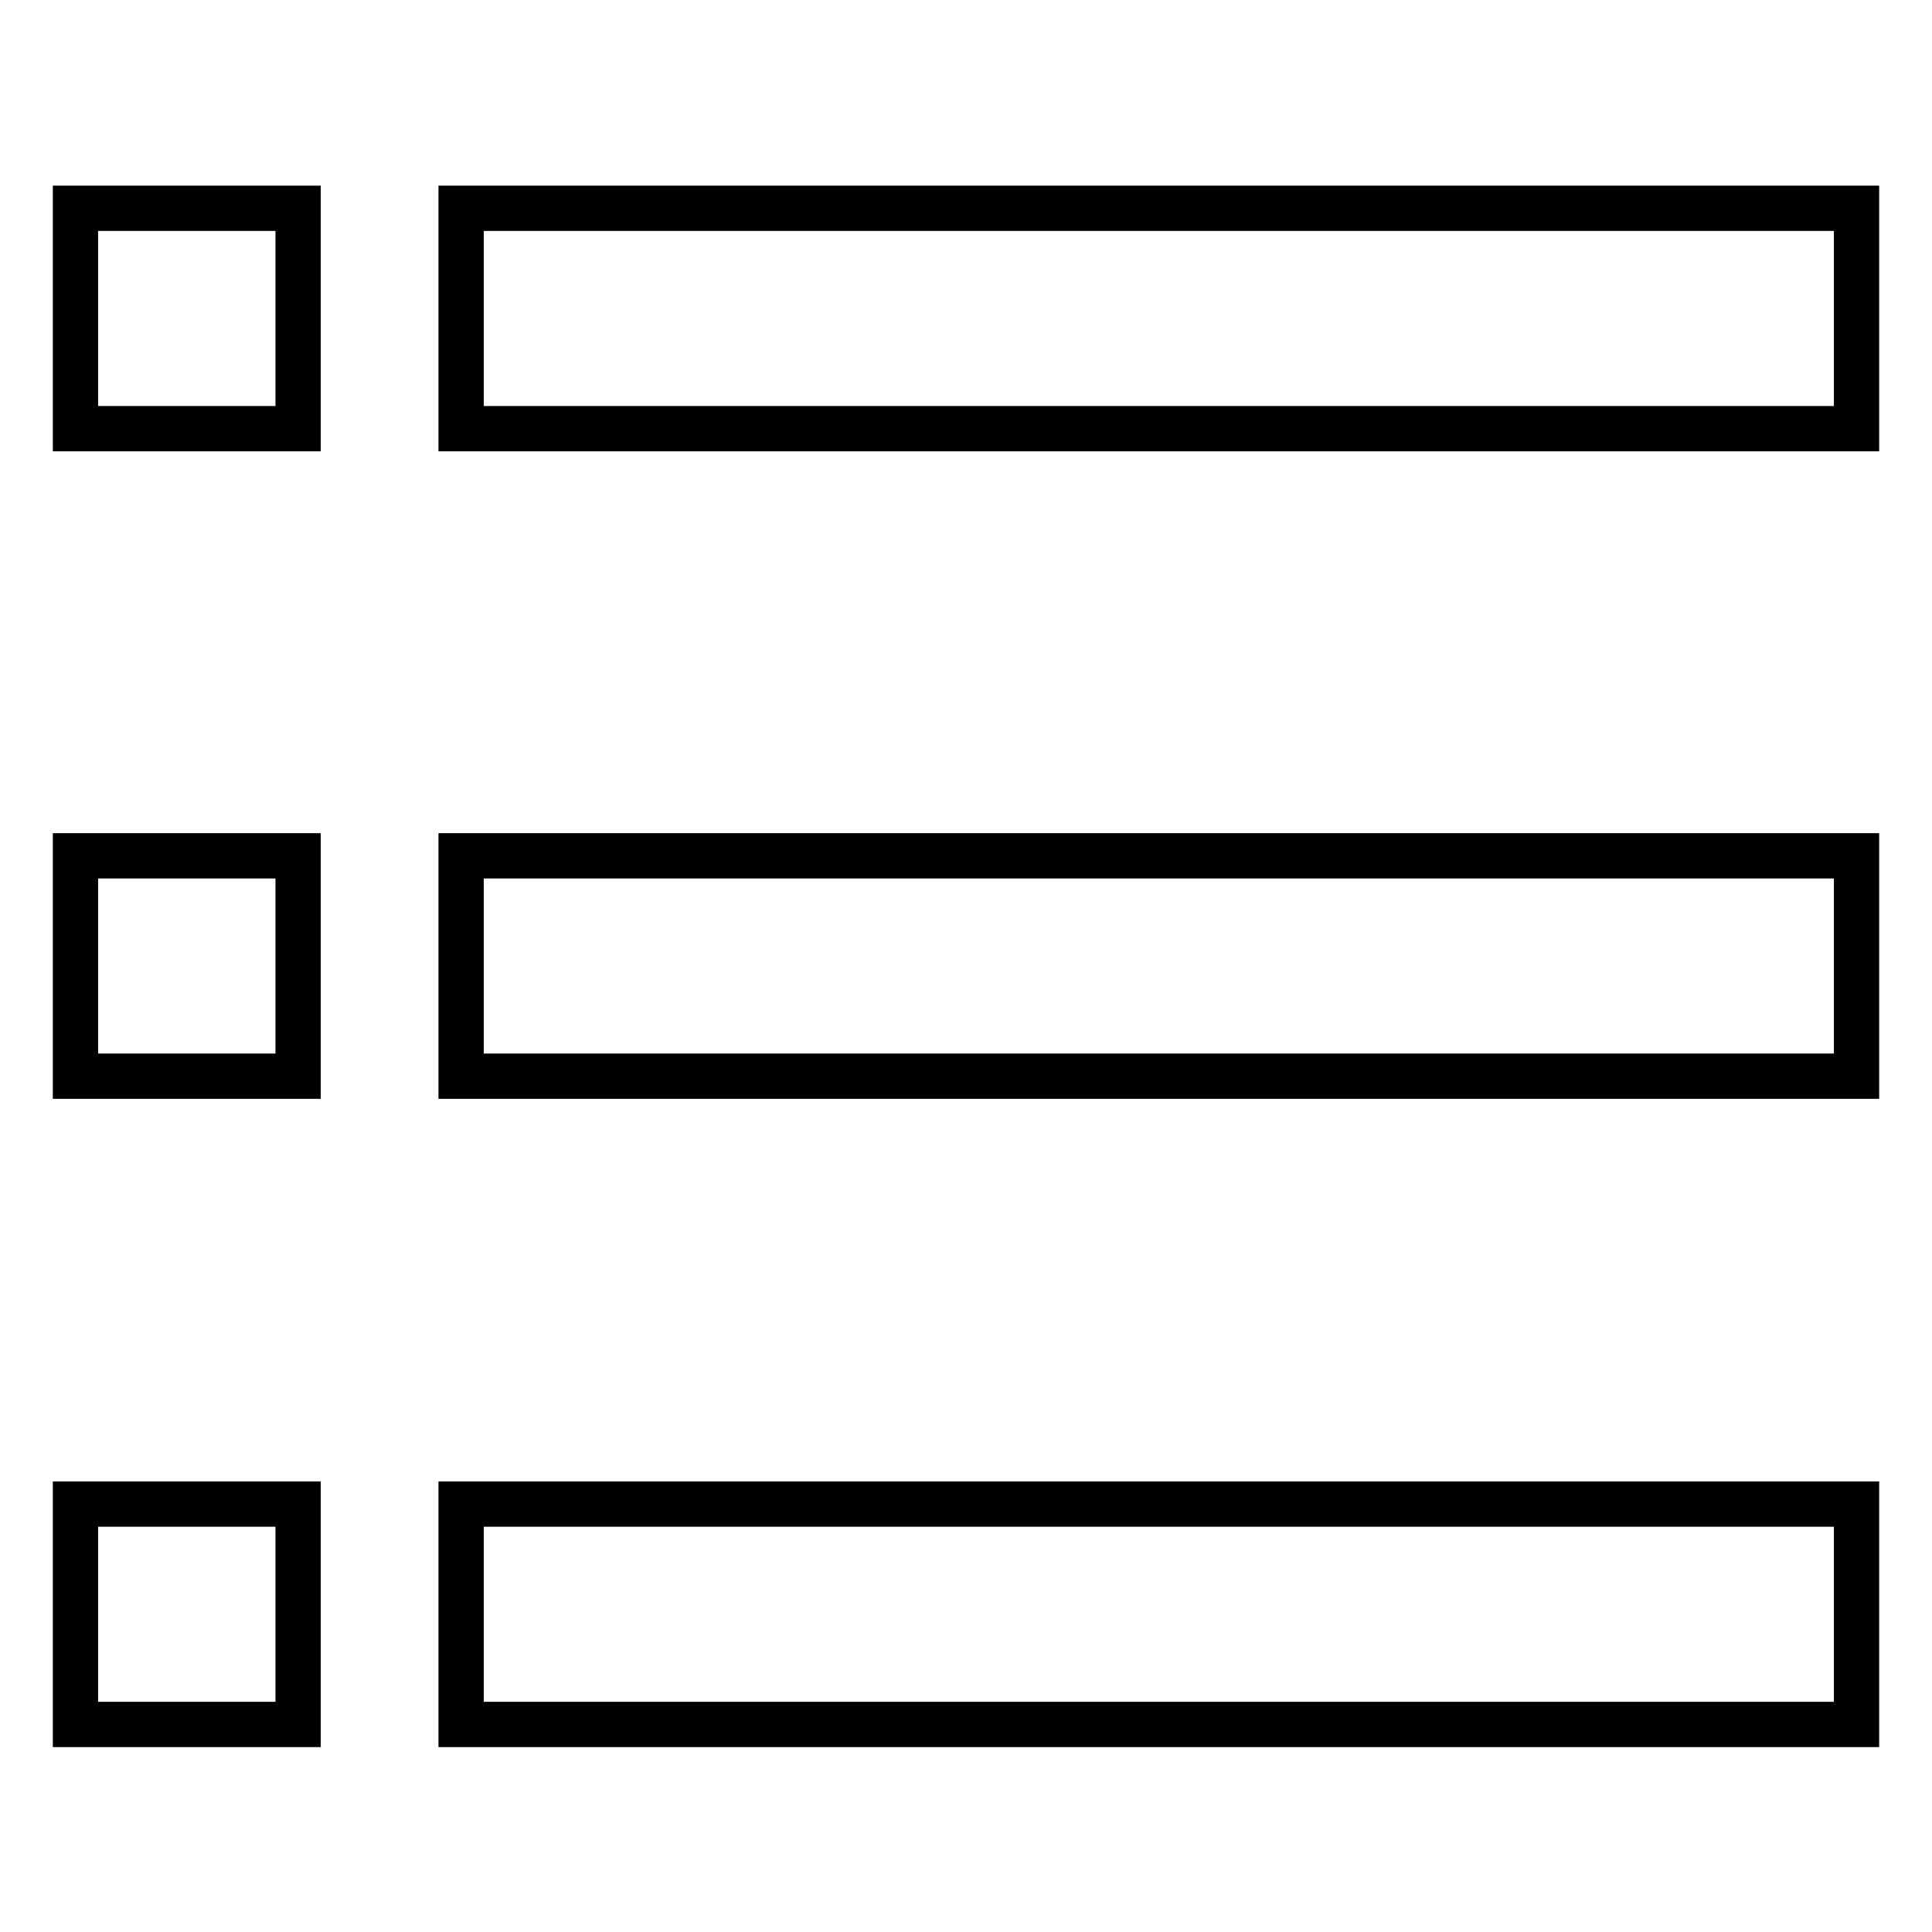 <?xml version="1.0" encoding="utf-8"?>
<!-- Svg Vector Icons : http://www.onlinewebfonts.com/icon -->
<!DOCTYPE svg PUBLIC "-//W3C//DTD SVG 1.1//EN" "http://www.w3.org/Graphics/SVG/1.1/DTD/svg11.dtd">
<svg version="1.1" xmlns="http://www.w3.org/2000/svg" xmlns:xlink="http://www.w3.org/1999/xlink" x="0px" y="0px" viewBox="0 0 256 256" enable-background="new 0 0 256 256" xml:space="preserve">
<g> <path stroke-width="6" fill-opacity="0" stroke="#000000"  d="M61.1,199.3H246v29.2H61.1V199.3z M61.1,113.4H246v29.2H61.1V113.4L61.1,113.4z M61.1,27.6H246v29.2H61.1 V27.6z M10,199.3h29.5v29.2H10V199.3z M10,113.4h29.5v29.2H10V113.4L10,113.4z M10,27.6h29.5v29.2H10V27.6z"/></g>
</svg>